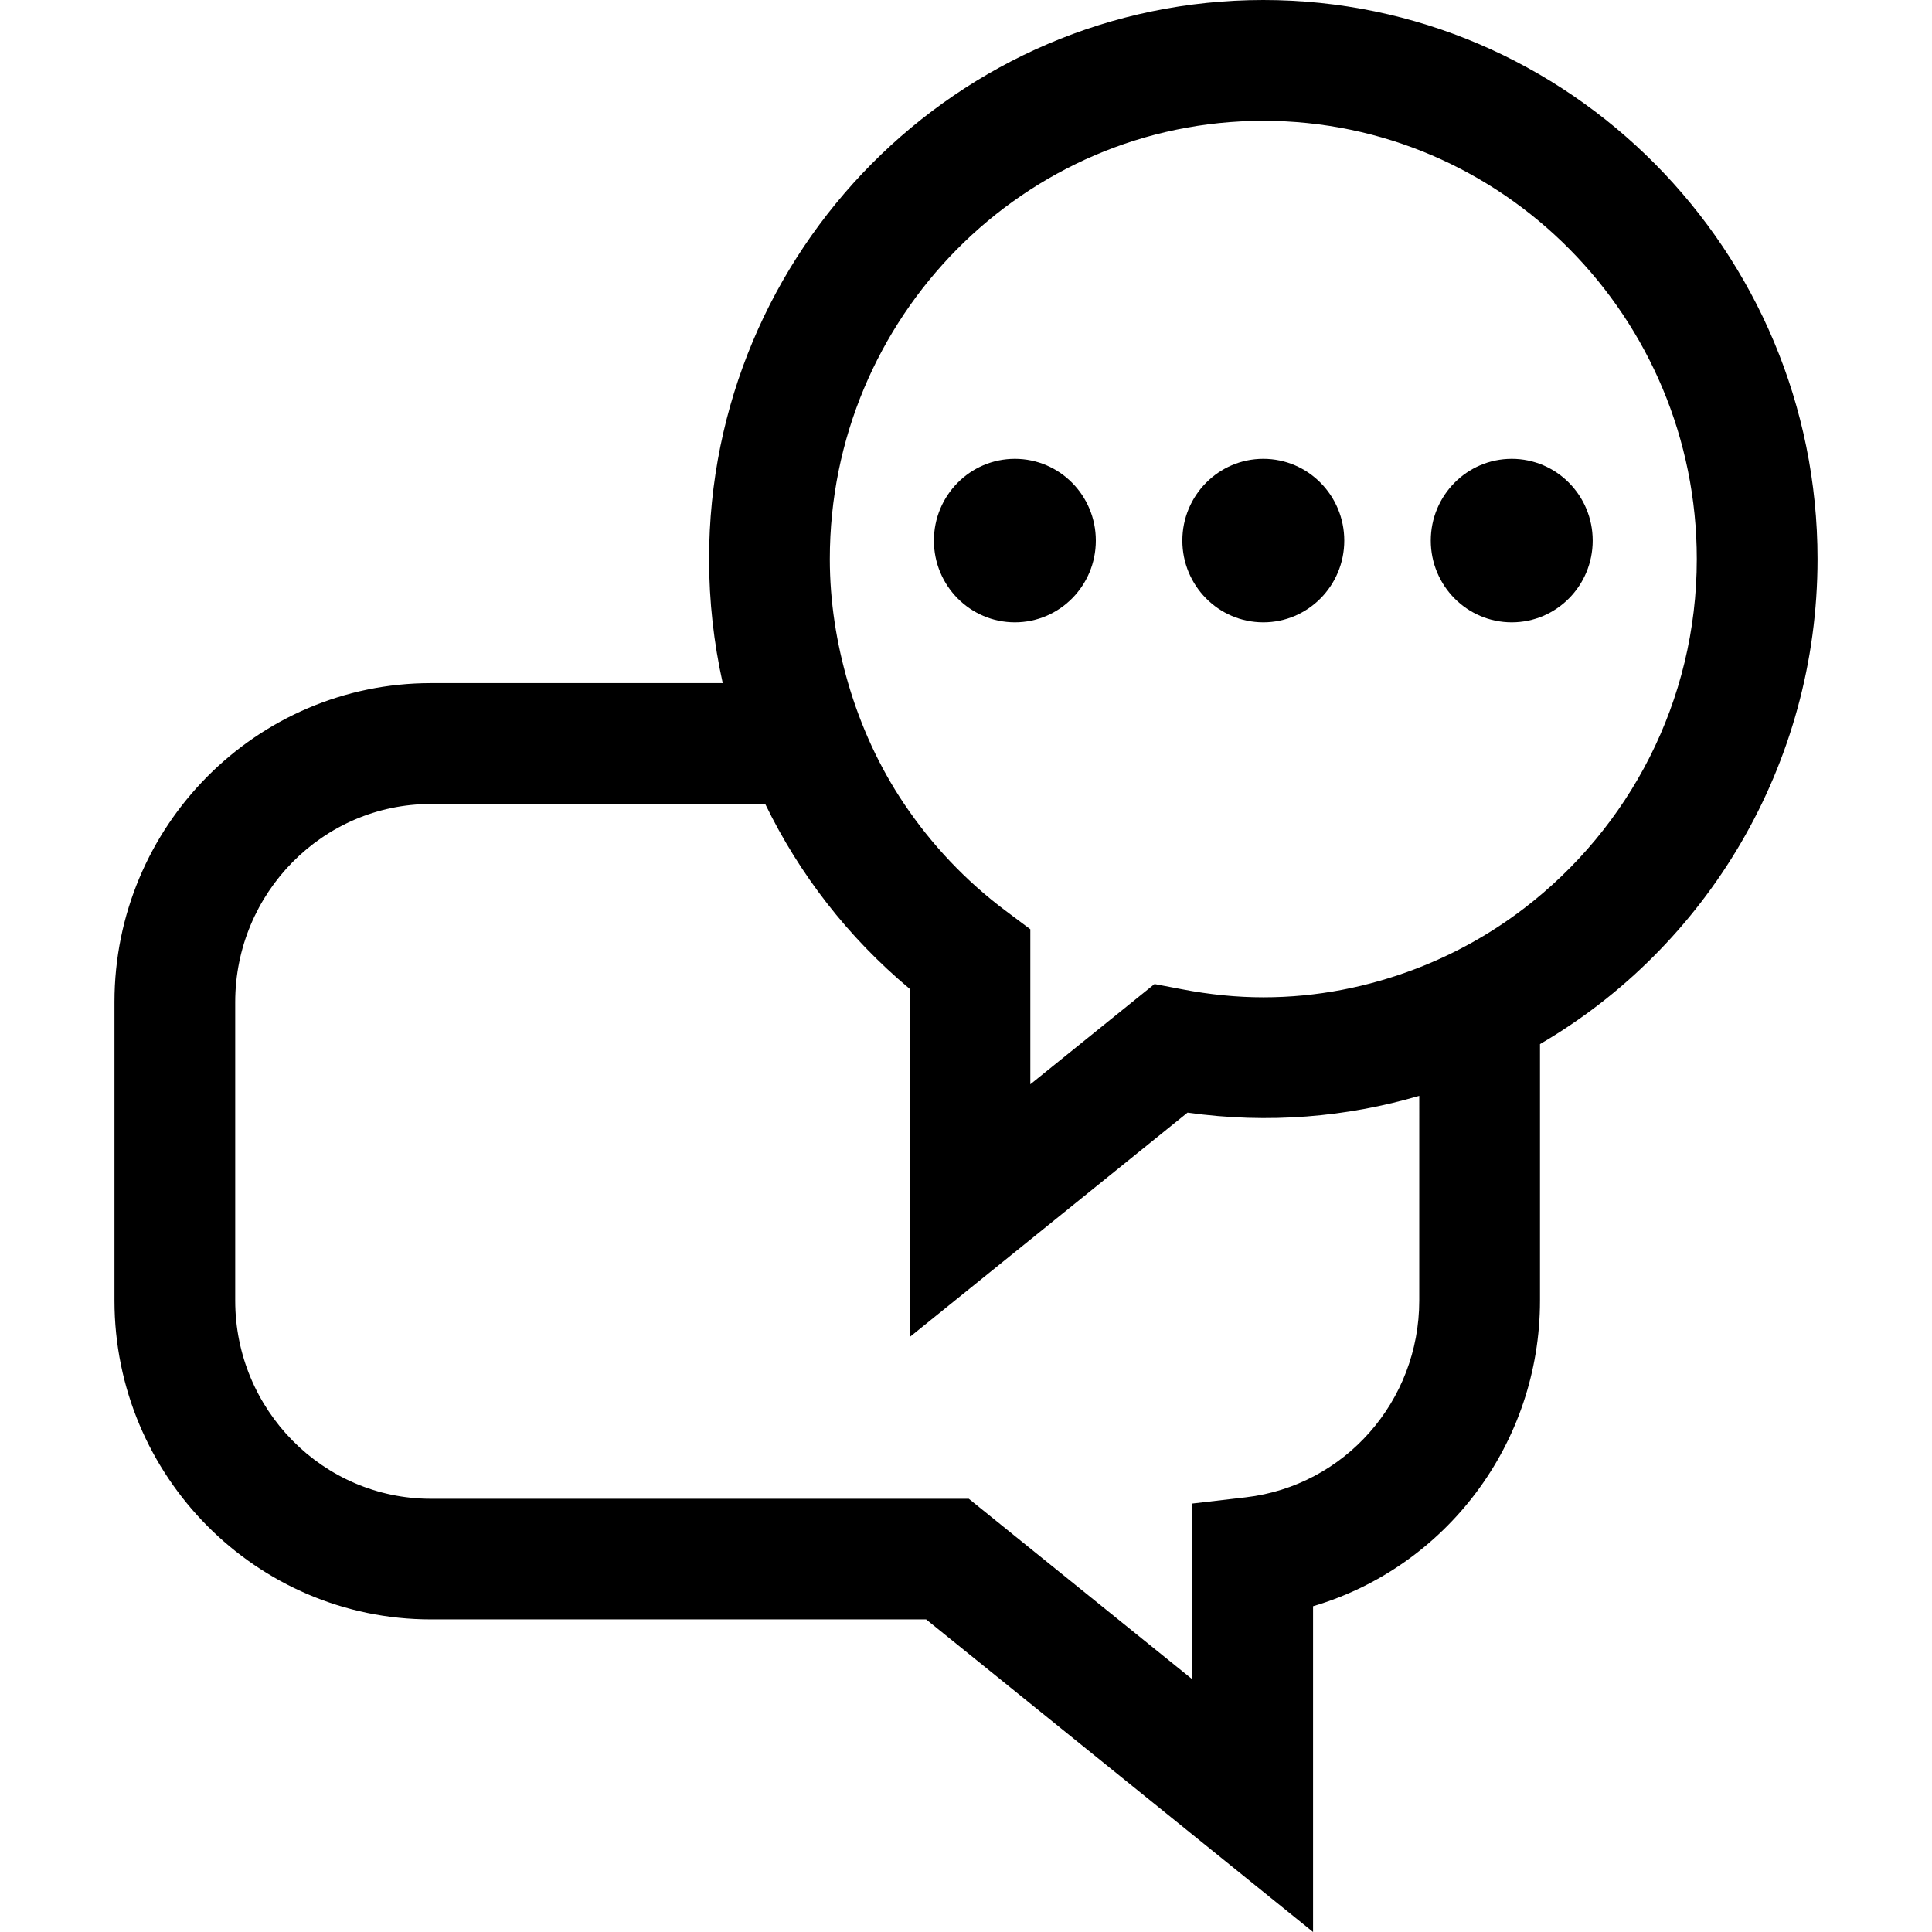 <?xml version="1.0" encoding="iso-8859-1"?>
<!-- Uploaded to: SVG Repo, www.svgrepo.com, Generator: SVG Repo Mixer Tools -->
<svg fill="#000000" height="800px" width="800px" version="1.1" id="Layer_1" xmlns="http://www.w3.org/2000/svg" xmlns:xlink="http://www.w3.org/1999/xlink" 
	 viewBox="0 0 512.016 512.016" xml:space="preserve">
<g>
	<g>
		<path d="M334.8,0c-80.992,0-146.88,66.448-146.88,148.144c0,11.232,1.248,22.24,3.616,32.896h-77.344
			c-46.24,0-83.856,37.904-83.856,84.512v79.104c0,46.608,37.632,84.512,83.856,84.512H245.44l102.544,82.848V425.68
			c35.12-10.384,60.144-43.024,60.144-81.024v-67.952c43.968-25.632,73.552-73.76,73.552-128.56C481.68,66.464,415.792,0,334.8,0z
			 M376.128,344.672c0,26.688-19.76,49.088-45.984,52.144l-14.16,1.648v46.576l-59.232-47.84h-142.56
			c-28.592,0-51.856-23.568-51.856-52.512v-79.104c0-28.96,23.264-52.512,51.856-52.512h88.592v-0.032
			c9.024,18.592,21.904,35.312,38.272,48.992v92.336l73.664-59.504c21.536,3.024,42.256,1.168,61.408-4.448V344.672z
			 M403.984,240.672c-8.704,6.672-18.352,12.096-28.736,16.064c-12.608,4.816-26.192,7.568-40.448,7.568
			c-6.976,0-14.224-0.72-21.536-2.128l-7.296-1.392l-32.912,26.576v-41.088l-6.416-4.8c-10.768-8.048-19.808-17.696-27.024-28.432
			c-3.296-4.896-6.16-10.032-8.64-15.376c-0.016-0.032-0.032-0.08-0.048-0.112c-2.448-5.328-4.512-10.848-6.16-16.512
			c-3.072-10.528-4.848-21.536-4.848-32.896c0-64.032,51.536-116.128,114.88-116.128S449.68,84.112,449.68,148.16
			C449.68,185.92,431.68,219.44,403.984,240.672z"/>
	</g>
</g>
<g>
	<g>
		<ellipse cx="268.96" cy="143.264" rx="21.456" ry="21.664"/>
	</g>
</g>
<g>
	<g>
		<ellipse cx="334.8" cy="143.264" rx="21.456" ry="21.664"/>
	</g>
</g>
<g>
	<g>
		<ellipse cx="400.64" cy="143.264" rx="21.456" ry="21.664"/>
	</g>
</g>
</svg>